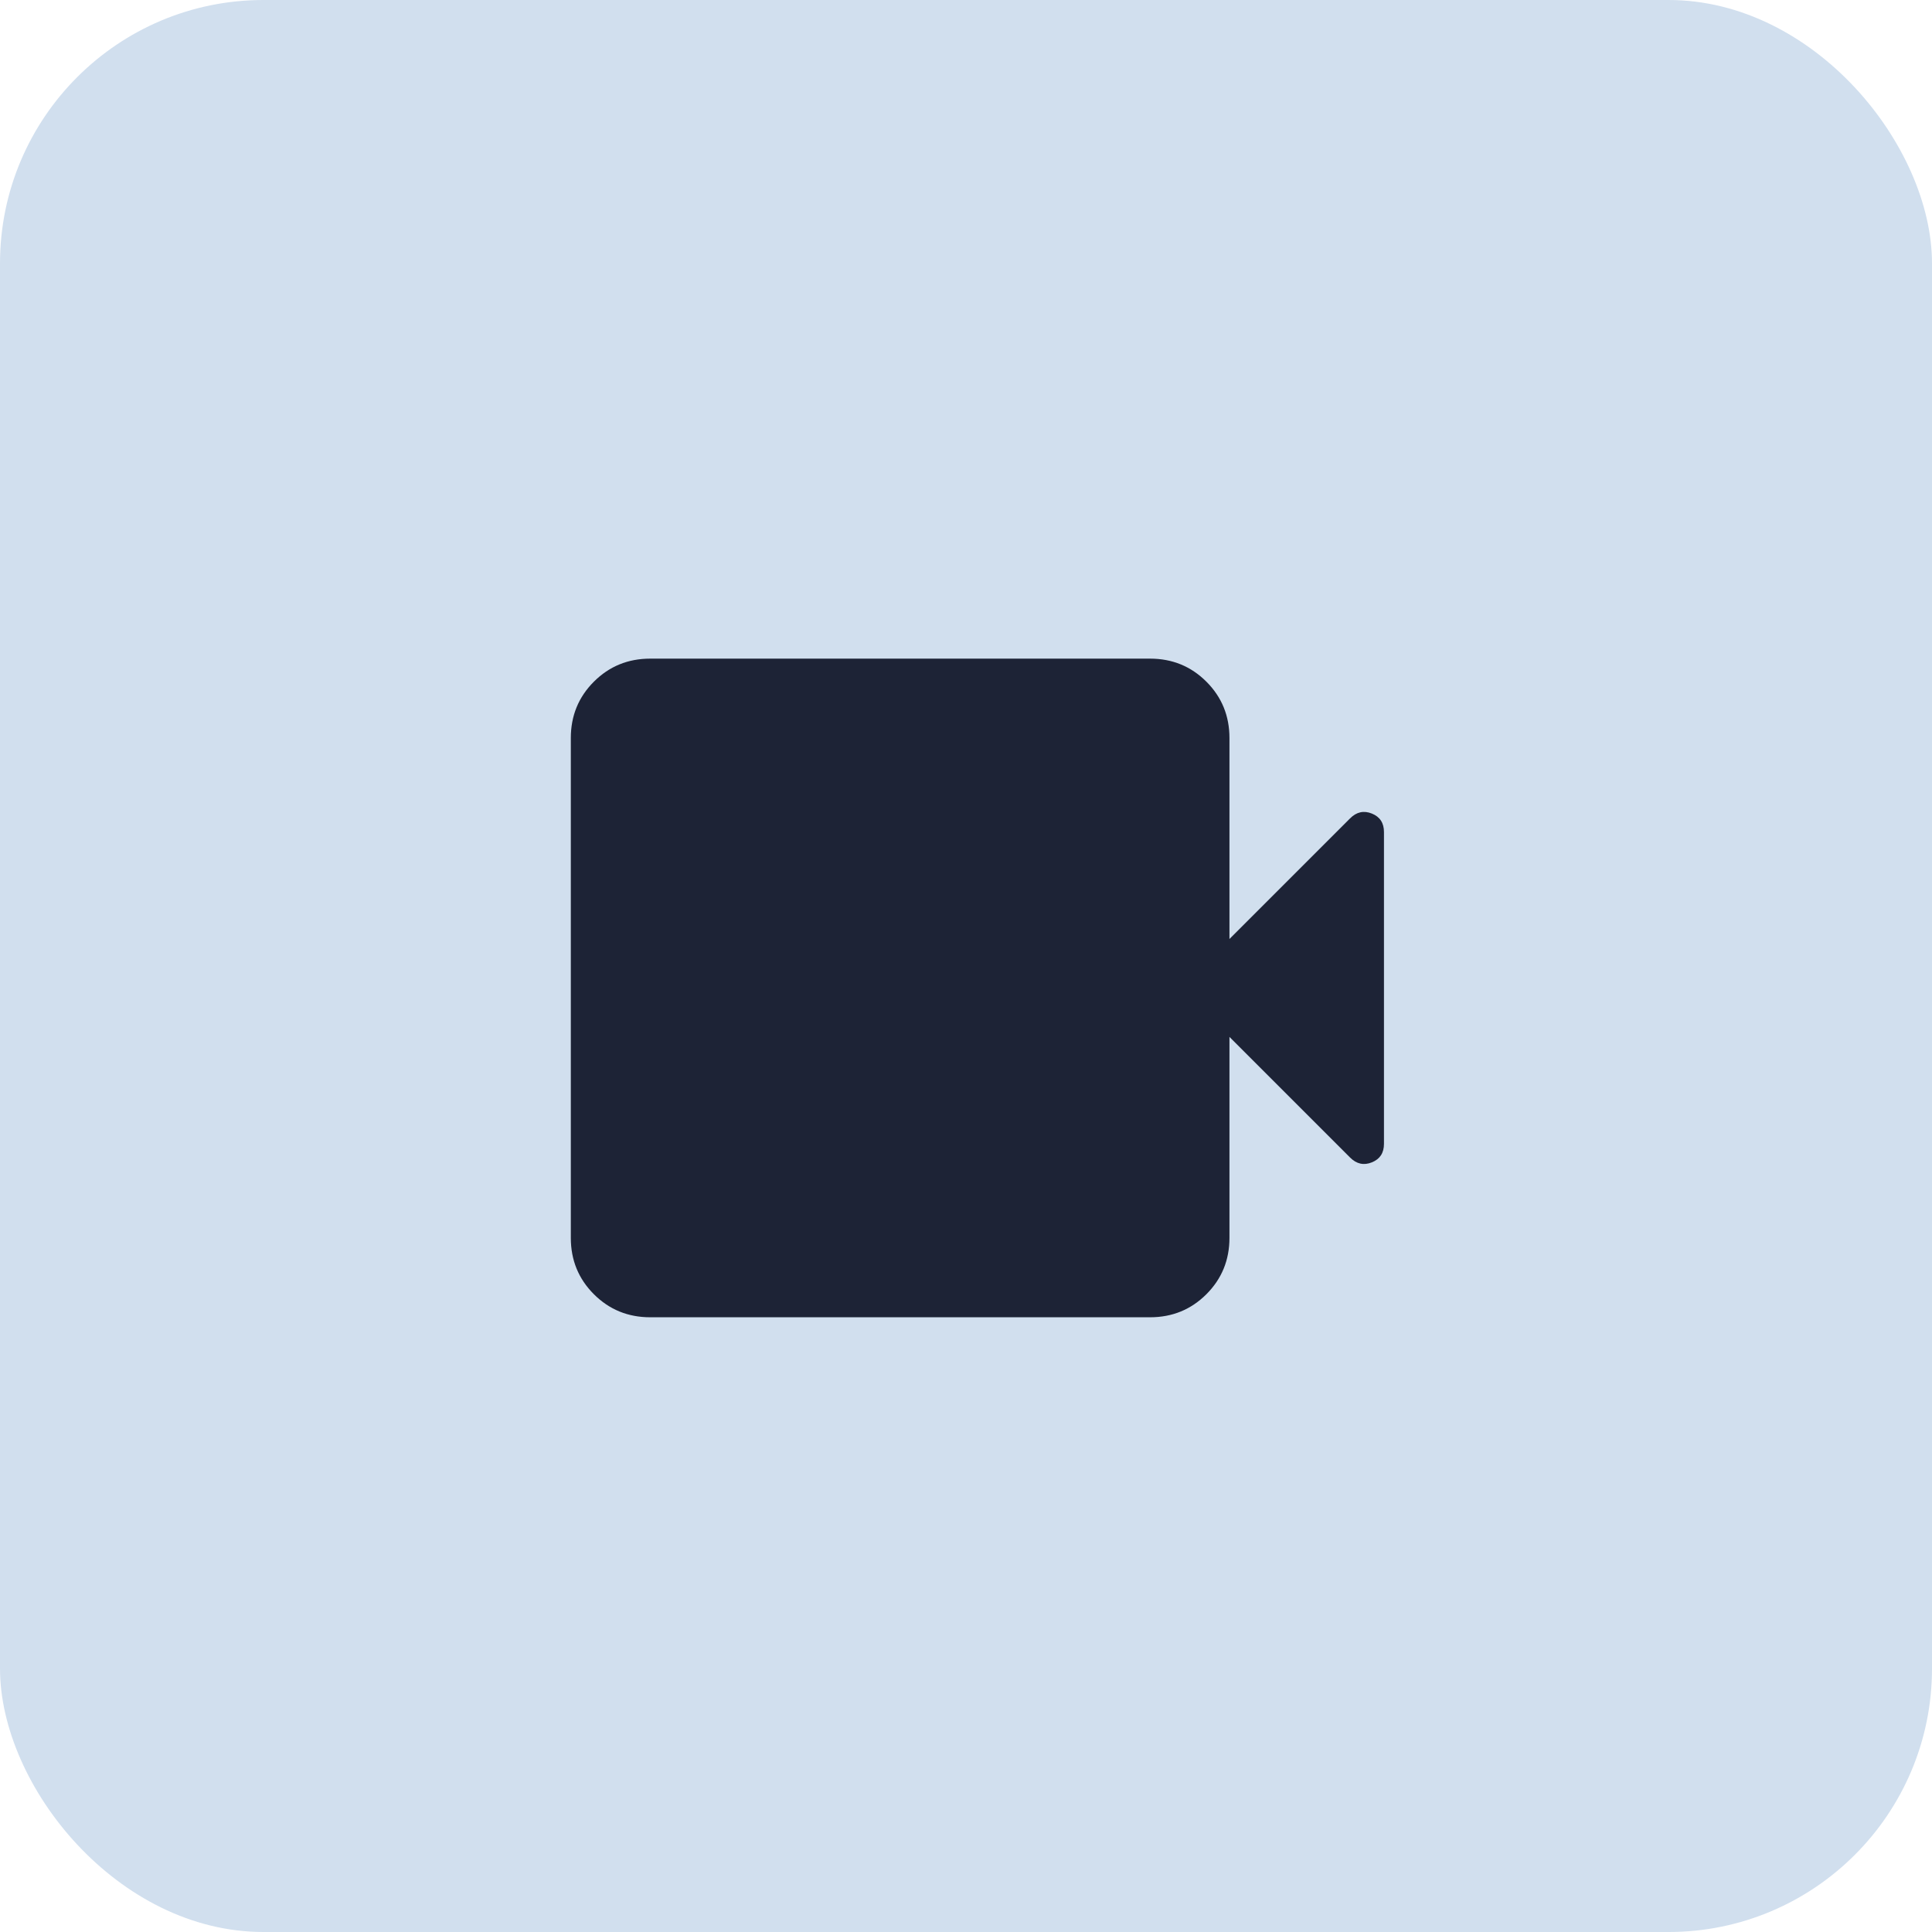 <svg width="44" height="44" viewBox="0 0 44 44" fill="none" xmlns="http://www.w3.org/2000/svg">
<rect width="44" height="44" rx="6" fill="#D1DFEE"/>
<path d="M14.807 30C14.303 30 13.875 29.825 13.525 29.475C13.175 29.125 13 28.697 13 28.192V16.808C13 16.303 13.175 15.875 13.525 15.525C13.875 15.175 14.303 15 14.807 15H26.192C26.697 15 27.125 15.175 27.475 15.525C27.825 15.875 28 16.303 28 16.808V21.385L30.746 18.639C30.893 18.491 31.059 18.454 31.243 18.528C31.427 18.602 31.519 18.742 31.519 18.95V26.05C31.519 26.258 31.427 26.398 31.243 26.472C31.059 26.546 30.893 26.509 30.746 26.361L28 23.615V28.192C28 28.697 27.825 29.125 27.475 29.475C27.125 29.825 26.697 30 26.192 30H14.807Z" fill="#1D2336"/>
</svg>
